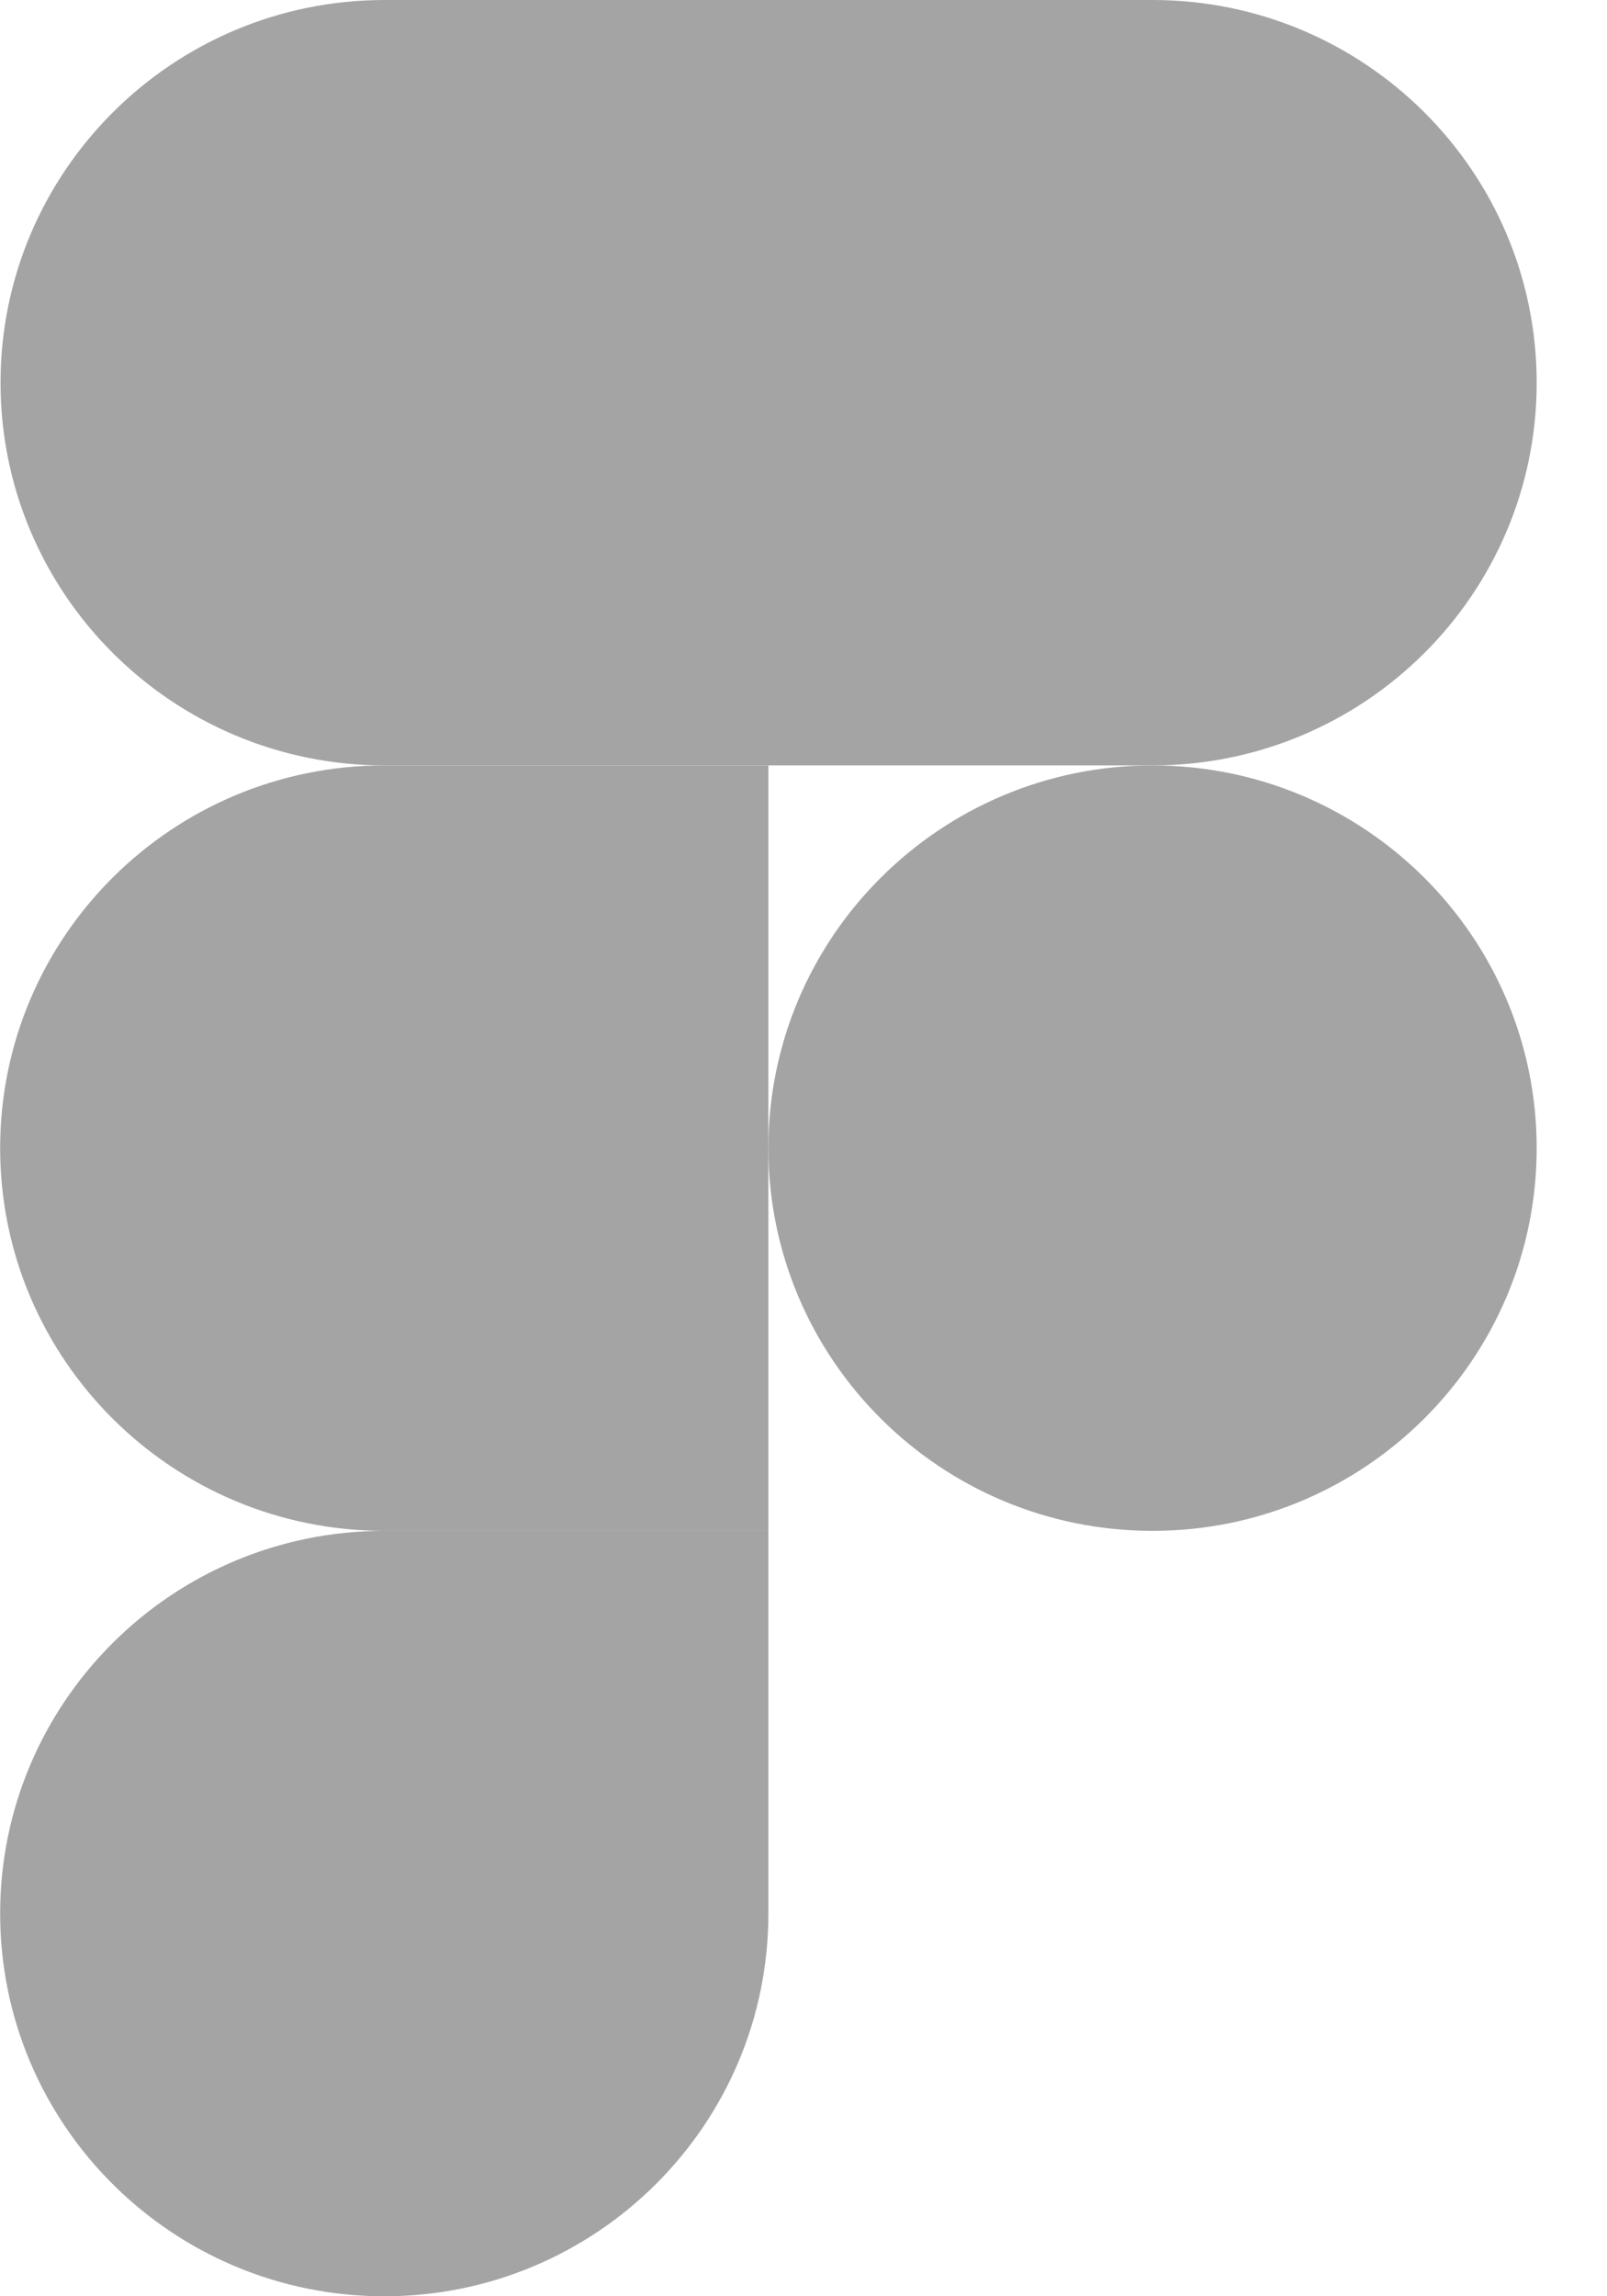 <svg xmlns="http://www.w3.org/2000/svg" width="21" height="30" viewBox="0 0 21 30" fill="none"><g clip-path="url(#clip0_244_639)"><path d="M5.022 30C7.793 30 10.041 27.76 10.041 25V20H5.022C2.251 20 0.002 22.24 0.002 25C0.002 27.76 2.251 30 5.022 30Z" fill="#A4A4A4"></path><path d="M0.002 15C0.002 12.24 2.251 10 5.022 10H10.041V20H5.022C2.251 20 0.002 17.76 0.002 15Z" fill="#A4A4A4"></path><path d="M0.007 5C0.007 2.24 2.256 0 5.027 0H10.047V10H5.027C2.256 10 0.007 7.76 0.007 5Z" fill="#A4A4A4"></path><path d="M10.041 0H15.061C17.832 0 20.081 2.24 20.081 5C20.081 7.76 17.832 10 15.061 10H10.041V0Z" fill="#A4A4A4"></path><path d="M20.081 15C20.081 17.76 17.832 20 15.061 20C12.29 20 10.041 17.76 10.041 15C10.041 12.24 12.29 10 15.061 10C17.832 10 20.081 12.24 20.081 15Z" fill="#A4A4A4"></path></g><defs><clipPath id="clip0_244_639"><rect width="20.083" height="30" fill="white"></rect></clipPath></defs></svg>